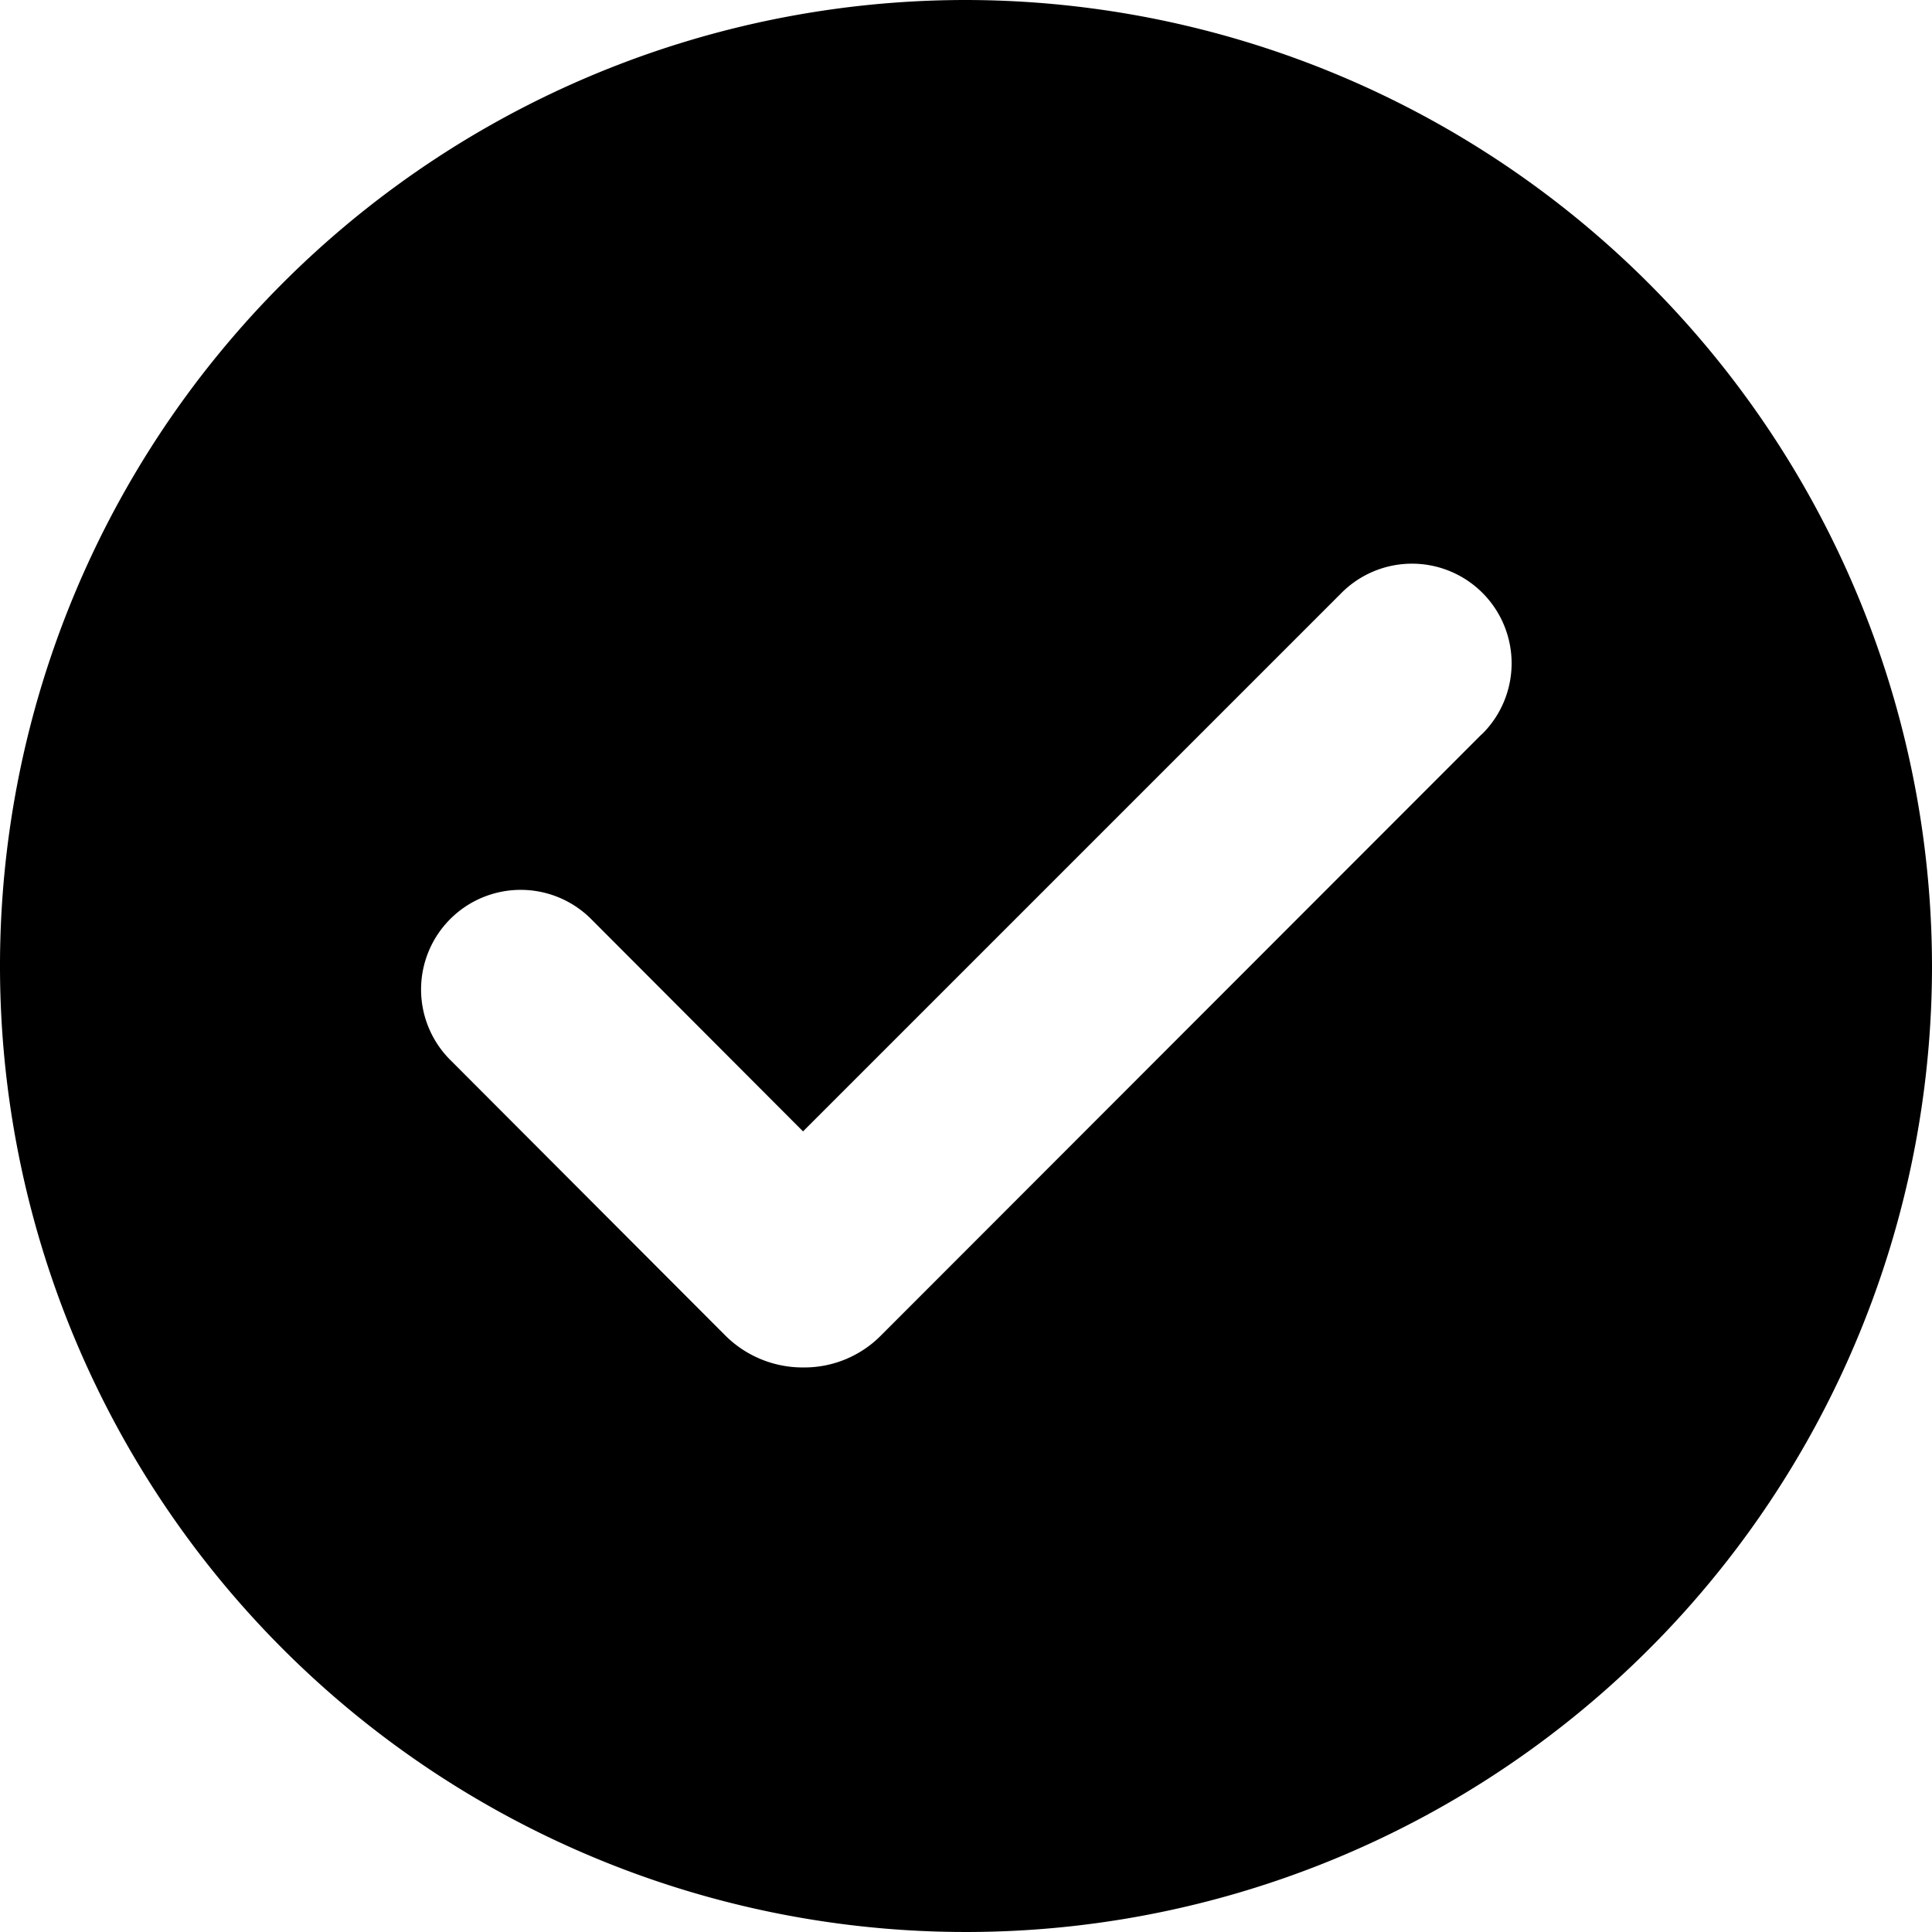 <svg xmlns="http://www.w3.org/2000/svg" viewBox="0 0 48 48"><path d="M24 0a24 24 0 1 0 24 24A24.032 24.032 0 0 0 24 0m12.808 18.247L21.877 33.19a2.68 2.68 0 0 1-1.917.784h-.012a2.724 2.724 0 0 1-1.918-.784l-6.826-6.839a2.475 2.475 0 1 1 3.5-3.5l5.247 5.258 13.362-13.362a2.475 2.475 0 1 1 3.5 3.5"/></svg>